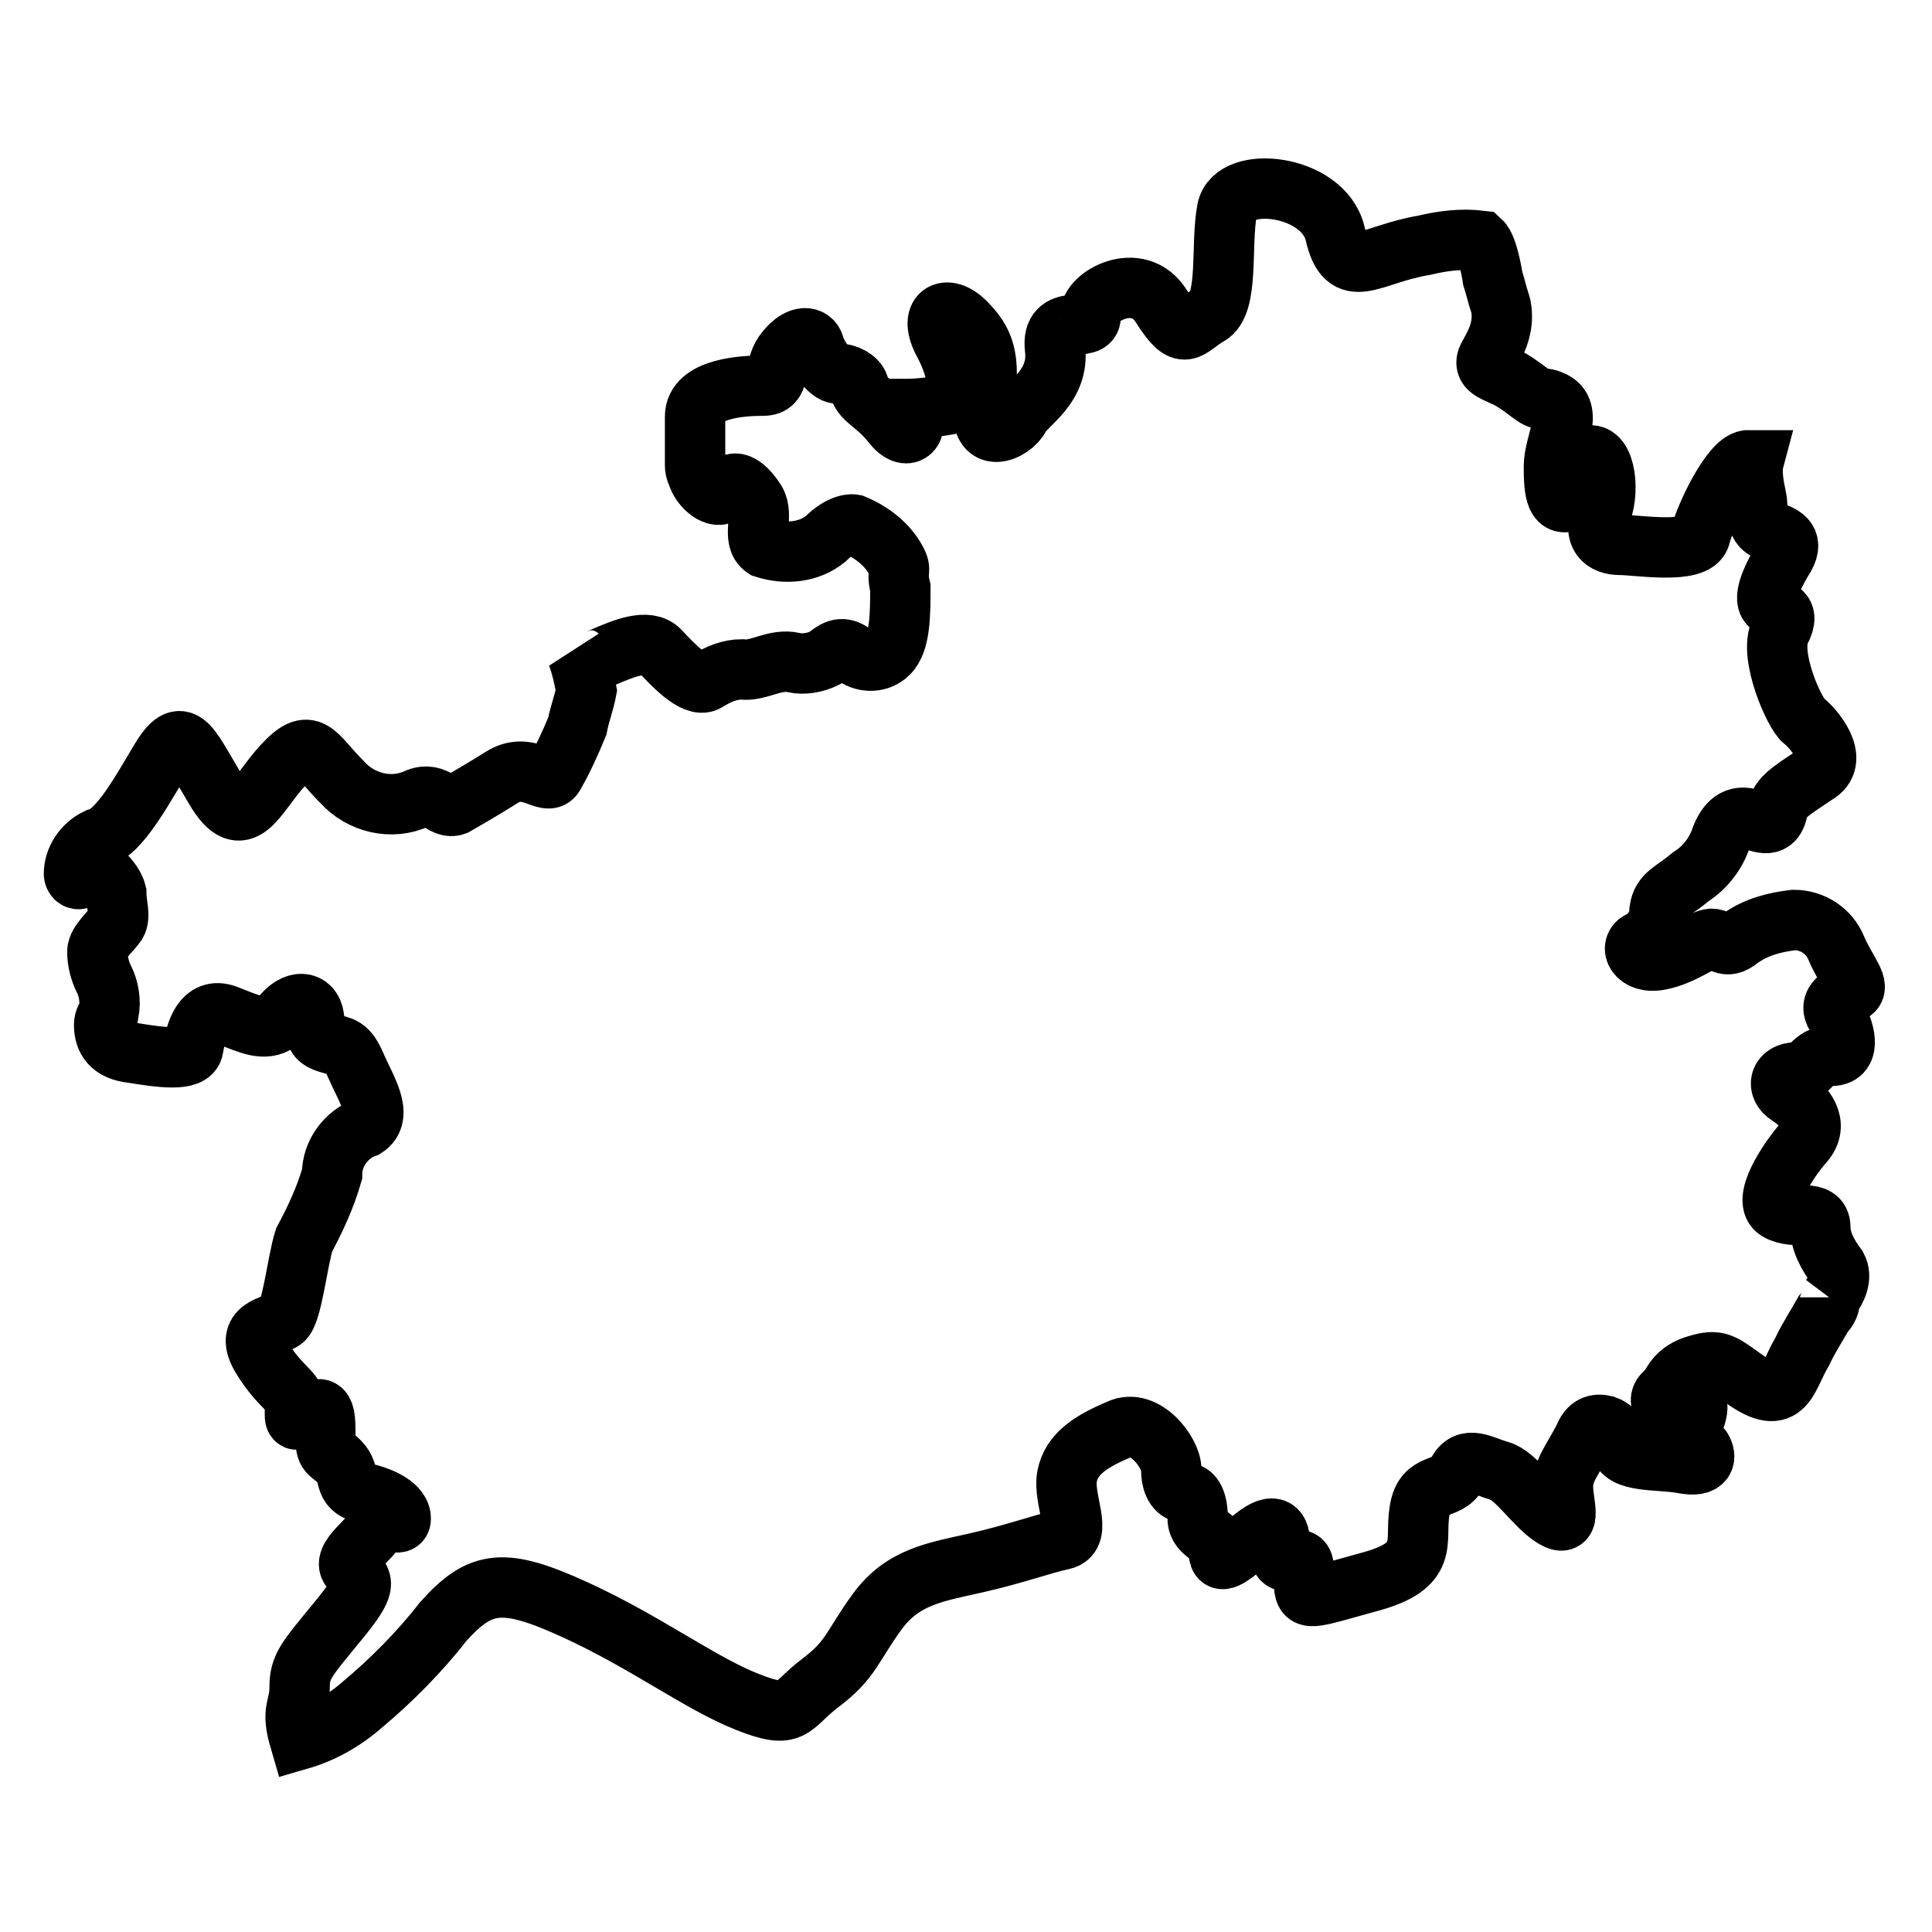<?xml version="1.0" encoding="utf-8"?>
<!-- Svg Vector Icons : http://www.onlinewebfonts.com/icon -->
<!DOCTYPE svg PUBLIC "-//W3C//DTD SVG 1.1//EN" "http://www.w3.org/Graphics/SVG/1.1/DTD/svg11.dtd">
<svg version="1.1" xmlns="http://www.w3.org/2000/svg" xmlns:xlink="http://www.w3.org/1999/xlink" x="0px" y="0px" viewBox="0 0 256 256" enable-background="new 0 0 256 256" xml:space="preserve">
<g> <path stroke-width="8" fill-opacity="0" stroke="#000000"  d="M232.4,61h-0.9c-2.2,0.3-5.6,7.5-6.2,10c-0.6,2.5-8.4,1.2-10.6,1.2c-2.2,0-3.7-1.2-2.5-4.4s0.3-8.7-2.2-7.2 c-2.5,1.6,0.6,4.4-1.6,5.6c-2.2,1.2-2.5-0.9-2.5-4.4c0-3.1,2.8-7.5-0.3-8.7c-0.6-0.3-1.2-0.3-1.6-0.3c-0.6,0-2.5-1.9-4.4-2.8 c-1.9-0.9-3.4-1.2-2.2-3.1c0.9-1.6,1.6-3.1,1.6-5c0-1.2-0.3-1.9-0.3-1.9c-0.3-0.9-0.6-2.2-0.9-3.1c0,0-0.6-4.1-1.6-5 c-2.5-0.3-5,0-7.5,0.6c-7.2,1.2-10.3,5-11.8-1.6c-1.6-6.5-13.4-7.8-14.3-3.1c-0.9,4.7,0.3,12.5-2.5,14c-2.8,1.6-3.1,3.7-6.2-1.2 c-3.1-5-9.7-1.2-9.4,1.2c0.3,2.5-5.3-0.6-4.7,4.4c0.6,5-3.7,7.2-4.7,9c-0.9,1.9-5.6,4.1-4.7-1.9c0.9-5.9,0-8.1-2.5-10.6 s-5-1.2-2.8,2.8c2.2,4.1,2.2,7.8,0.6,8.1c-1.9,0.3-3.7,0.6-5.9,0.6c1.2,1.9,0,0.9,0.9,1.6c0.9,0.6-0.3,3.1-2.5,0.3s-4.1-3.1-4.4-5 c-0.3-0.9-1.6-1.6-2.8-1.6s-2.8-2.5-3.1-3.7c-0.3-1.2-1.9-1.6-3.7,0.6c-1.9,2.2-0.6,4.7-3.1,4.7c-2.5,0-9,0.3-9,4.1v6.5 c0,0.6,0.3,1.2,0.6,1.9c0.9,1.6,2.8,2.8,3.7,1.2c0.9-1.6,2.5-0.3,3.7,1.6c1.2,1.9-0.6,5,1.2,6.2c2.8,0.9,5.9,0.6,8.1-1.2 c2.2-2.2,3.7-1.9,3.7-1.9c2.2,0.9,4.4,2.5,5.6,4.7c0.9,1.6,0,1.2,0.6,3.7c0,3.4,0,7.2-1.6,8.7c-1.2,1.2-3.1,1.2-4.4,0.3l-0.3-0.3 c-1.6-1.2-2.5-0.3-3.7,0.6c-1.2,0.6-2.8,0.9-4.1,0.6c-2.5-0.6-4.7,1.2-6.9,0.9c-1.6,0-3.1,0.6-4.7,1.6c-1.6,0.9-4.7-2.5-6.2-4.1 c-1.6-1.6-4.7-0.3-7.5,0.9c-0.9,0.6-2.5,0.6-3.4-0.3c0.6,1.6,0.9,3.1,1.2,4.7c-0.3,1.6-0.9,3.1-1.2,4.7c-0.9,2.2-1.9,4.4-3.1,6.5 c-0.9,1.6-3.4-1.9-6.9,0.3c-1.9,1.2-4.1,2.5-6.2,3.7c-1.6,0.6-2.5-1.9-5-0.9c-3.4,1.6-7.5,0.6-10-2.2c-3.7-3.7-4.1-6.2-7.8-2.2 s-5.3,9.4-9,3.1c-3.7-6.2-4.4-8.7-7.5-3.4c-3.1,5.3-5.6,9.4-8.1,10c-1.9,0.9-3.1,2.8-3.1,4.7c0,0.3,0.3,0.9,0.9,0.6 c0.6,0,1.6-1.9,2.5-1.2c0.9,0.9,1.9,1.9,2.2,3.1c0,1.6,0.6,3.1,0,4.1c-0.6,0.9-2.5,2.5-2.5,3.7s0.3,2.5,0.9,3.7 c0.6,1.2,0.9,2.8,0.6,4.4c-0.3,0.6-0.6,0.9-0.6,1.6c0,1.9,0.9,3.4,3.7,3.7c3.7,0.6,7.8,1.2,8.1-0.6c0.3-1.9,1.2-5.6,4.4-4.4 c3.1,1.2,5,2.2,6.9,0.9c0,0,0.3-0.3,0.3-0.6c1.9-2.5,4.1-2.2,4.4,0c0.3,2.2,0,2.8,1.9,3.4c1.9,0.6,2.5,0.3,3.7,3.1 c1.2,2.8,3.7,6.5,1.2,8.1c-2.5,0.9-4.4,3.4-4.4,6.2c-0.9,3.1-2.2,5.9-3.7,8.7c-0.9,2.8-1.6,9.7-2.8,10.6c-1.2,0.9-5.3,0.9-2.8,5 c2.5,4.1,4.4,4.4,4.4,6.2c0,1.9-0.3,2.5,1.2,1.6c1.6-0.9,2.8-2.2,2.8,1.6c0,3.7,0.3,2.8,1.9,4.4c1.6,1.6,0.3,3.4,3.1,4.1 c2.8,0.6,5,1.9,5,3.4s-2.5-0.9-3.1,0.9s-5,4.4-3.4,5.9c1.6,1.6,2.2,1.9-1.9,6.9c-4.1,5-5,5.9-5,8.7s-1.2,2.8,0,6.9 c3.1-0.9,5.9-2.5,8.4-4.7c3.7-3.1,7.5-6.9,10.6-10.9c5-5.6,8.1-5.9,17.5-1.6s16.5,9.7,22.8,12.2s5.6,0.6,9.7-2.5 c4.1-3.1,4.1-4.7,7.5-9.4c3.4-4.7,7.8-5.3,13.1-6.5c5.3-1.2,8.7-2.5,11.5-3.1c2.8-0.6,0-5.3,0.6-8.4c0.6-3.1,3.4-4.7,6.9-6.2 c3.4-1.6,6.9,3.1,6.9,5.3c0,2.2,0.9,3.1,1.9,3.1s1.6,1.2,1.6,3.4s2.8,2.2,2.8,4.4s1.9,0.3,4.7-1.9c2.8-2.2,3.4-0.9,3.4,0.9 s0,2.5,1.6,2.2c1.6-0.3,1.6,0,1.6,2.8c0,2.8,0.6,2.2,8.7,0c8.1-2.2,5.9-5.3,6.6-9.4c0.6-4.1,3.7-2.5,5-5c1.2-2.5,3.4-0.9,5.6-0.3 c2.2,0.6,4.7,4.7,7.2,6.2s1.2-1.9,1.2-4.1c0-2.2,1.2-3.4,2.8-6.5c0.6-1.6,1.6-1.9,2.8-1.6c0.9,0.3,1.9,1.2,1.9,2.5 c0.3,2.5,5.3,1.9,8.4,2.5c3.1,0.6,3.1-0.9,2.5-1.9s-2.5,0.6-0.9-4.1c1.6-4.7-3.7,0-4.4-1.9c-0.3-0.6,0-1.2,0.6-1.6 c0.6-0.3,0.9-2.5,3.7-3.4c2.8-0.9,3.4-0.6,5.9,1.2c6.2,4.7,6.2,0.6,8.4-3.1c0.9-1.9,1.9-3.4,2.8-5c0.6-0.6,0.9-1.2,0.9-2.2V172 c0.9-1.2,1.6-2.8,0.9-4.1c-1.2-1.6-2.2-3.4-2.2-5.3c0-2.5-3.4-0.9-5.6-2.2c-2.2-1.2,1.2-6.5,3.4-9c2.2-2.5,0-5-1.9-6.2 c-1.9-1.2-1.2-3.1,0.9-3.1c2.2,0,1.9-2.2,4.7-2.2s1.6-3.7,0.6-5.3s0.3-2.5,1.9-3.1c1.6-0.6-0.6-2.8-1.9-5.9 c-0.9-2.2-3.1-3.7-5.6-3.7c-2.5,0.3-5,0.9-7.2,2.5c-1.9,1.6-2.5,0-3.7,0s-3.7,2.2-6.9,2.8c-3.1,0.6-4.1-1.9-2.5-2.5 c1.6-0.9,2.5-2.5,2.5-4.1c0.3-2.2,1.9-2.5,4.1-4.4c1.9-1.2,3.4-3.1,4.1-5.3c0.9-2.2,2.2-3.1,4.4-2.2c2.2,0.9,2.8,0,3.1-1.6 c0.3-1.6,2.5-2.8,5.3-4.7c2.8-1.9-0.6-5.9-1.9-6.9c-1.2-0.9-4.7-8.7-3.1-11.9c1.6-3.1-0.9-2.5-1.6-3.7c-0.6-1.2,0.9-4.1,2.2-6.2 c1.2-2.2-0.3-2.8-2.2-3.4c-1.9-0.6-1.2-2.8-1.6-4.4C232.4,64.4,232,62.5,232.4,61L232.4,61z"/></g>
</svg>